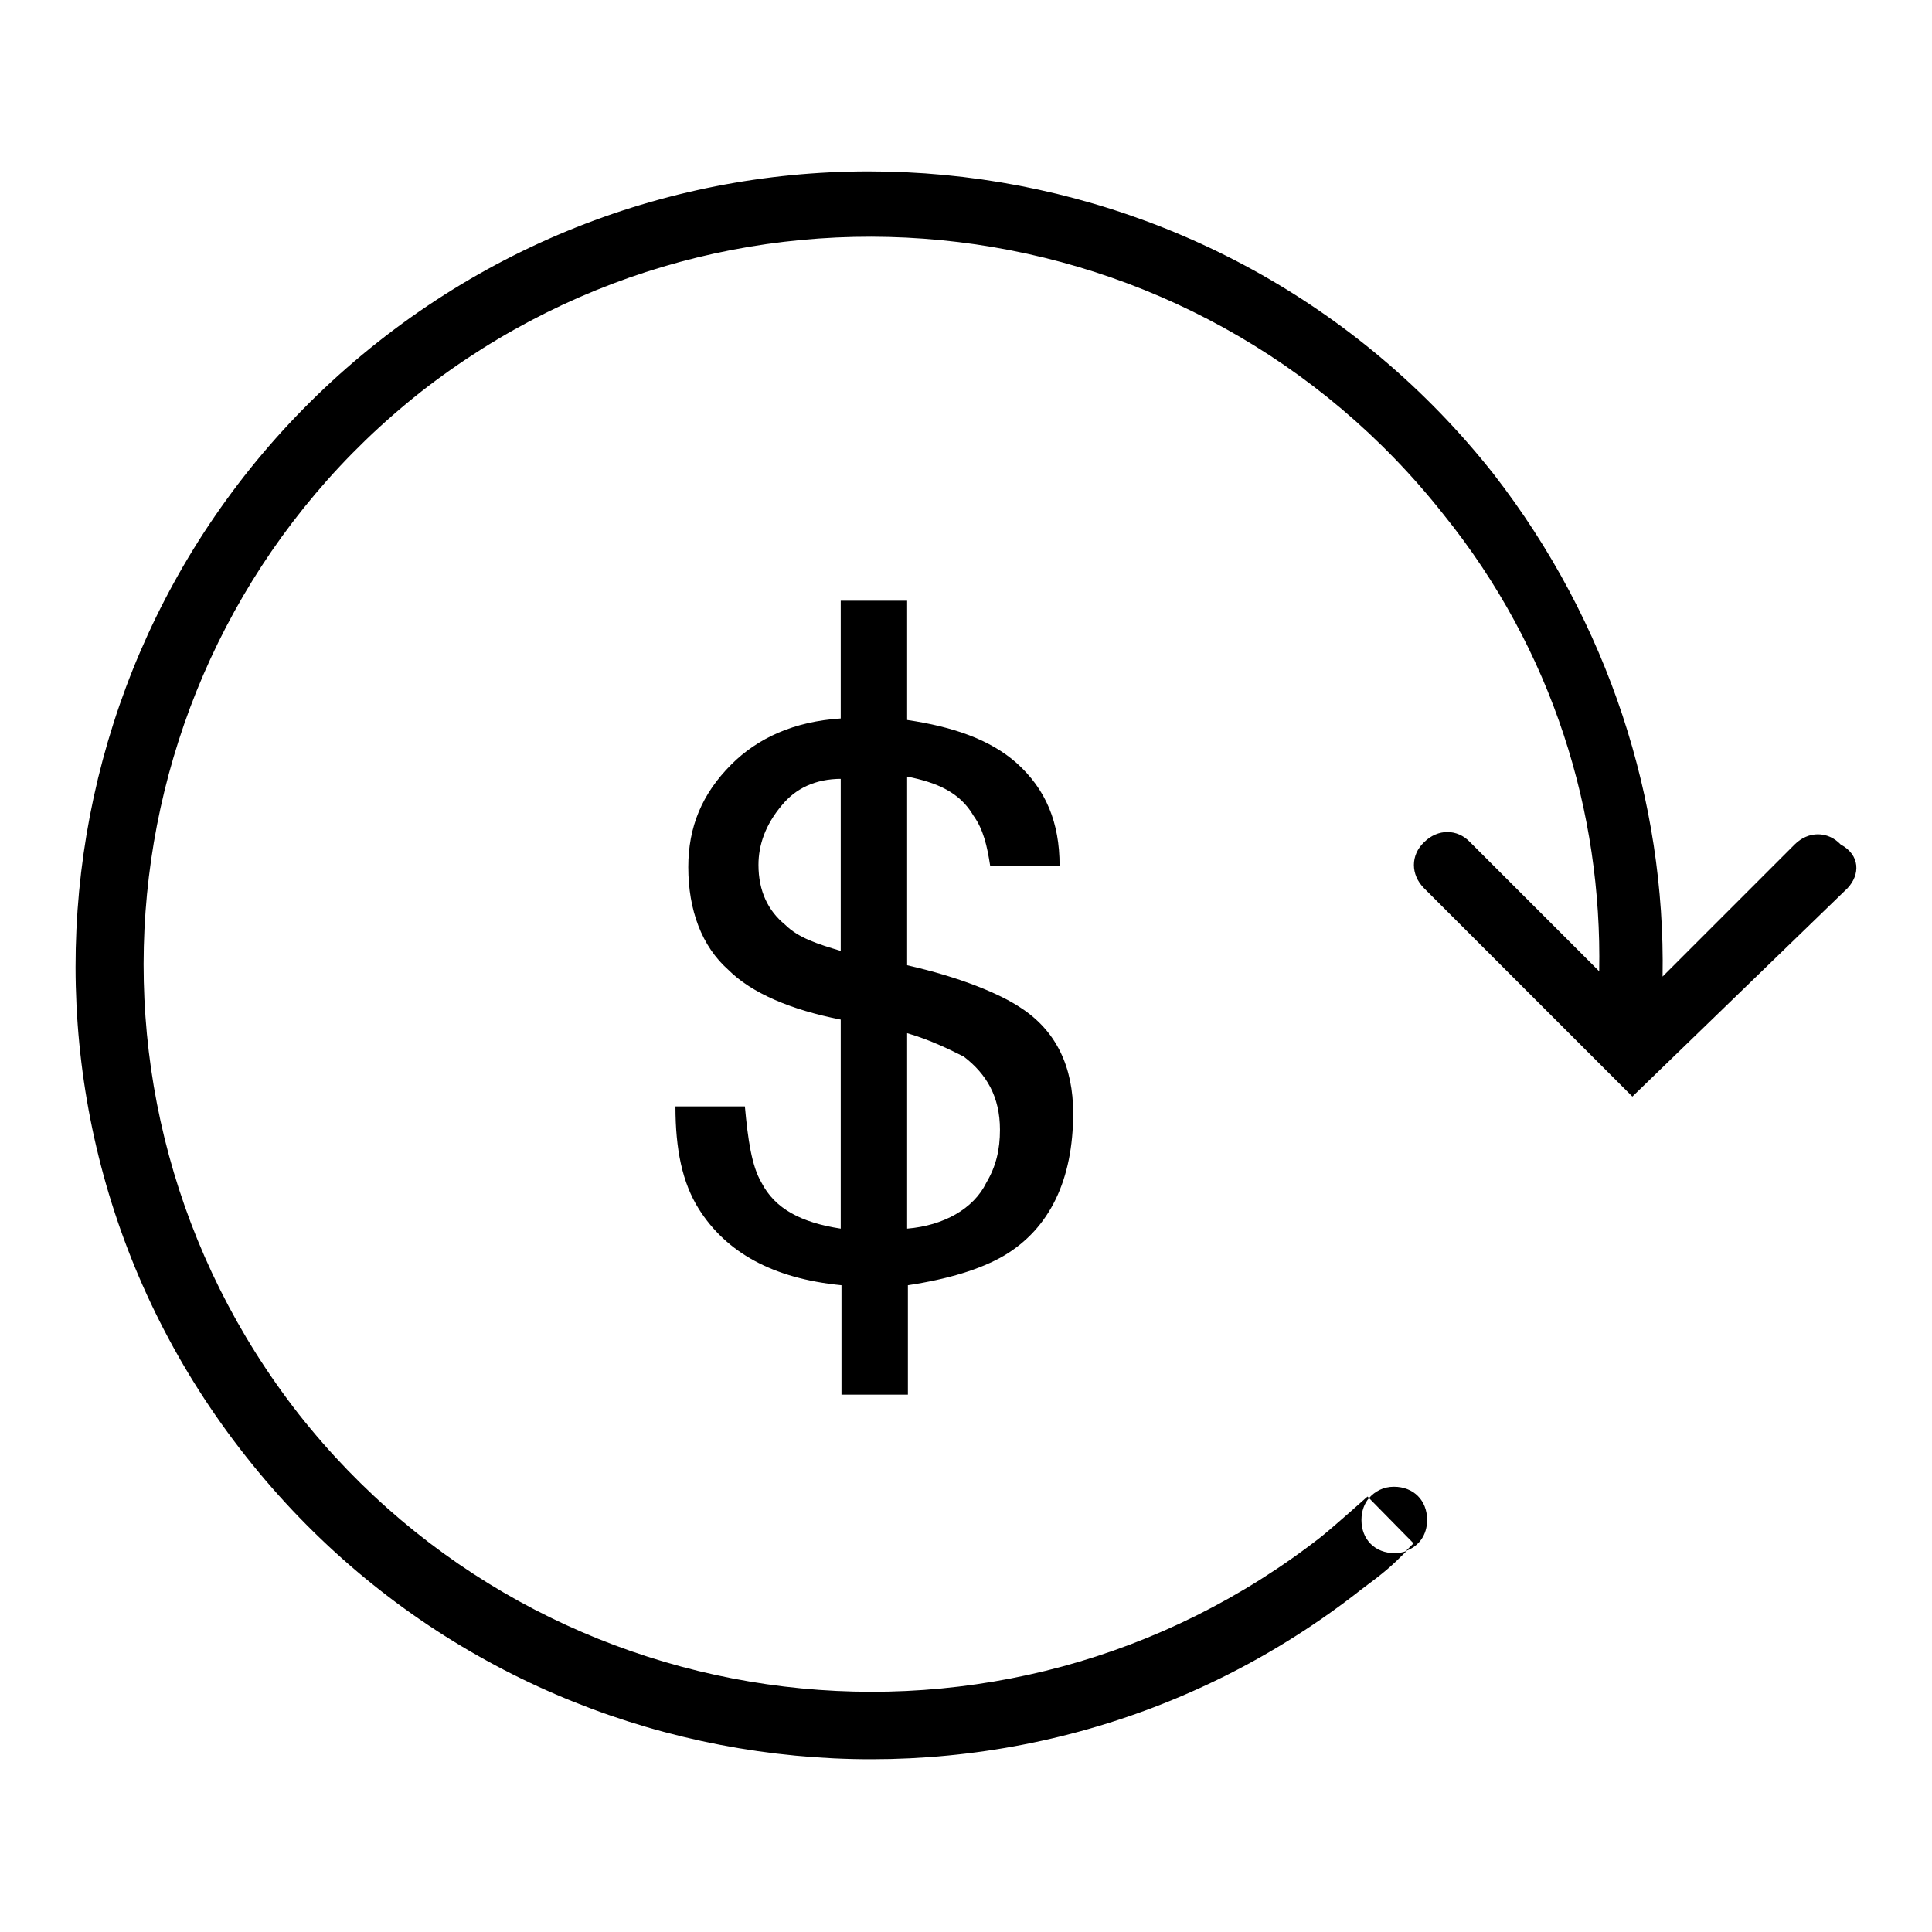 <?xml version="1.0" encoding="utf-8"?>
<!-- Svg Vector Icons : http://www.onlinewebfonts.com/icon -->
<!DOCTYPE svg PUBLIC "-//W3C//DTD SVG 1.1//EN" "http://www.w3.org/Graphics/SVG/1.1/DTD/svg11.dtd">
<svg version="1.1" xmlns="http://www.w3.org/2000/svg" xmlns:xlink="http://www.w3.org/1999/xlink" x="0px" y="0px" viewBox="0 0 256 256" enable-background="new 0 0 256 256" xml:space="preserve">
<g><g><path fill="#000000" d="M135.2,133.5c4.8,3.1,7,7.9,7,14c0,8.8-3.1,15.3-9.2,18.9c-3.1,1.8-7.4,3.1-12.7,3.9v14.5h-8.8v-14.5c-9.2-0.9-15.3-4.4-18.9-10.1c-2.2-3.5-3.1-7.9-3.1-13.6h9.2c0.4,4.4,0.9,7.9,2.2,10.1c1.8,3.5,5.3,5.3,10.5,6.1v-27.7c-6.6-1.3-11.8-3.5-14.9-6.6c-3.5-3.1-5.3-7.9-5.3-13.6c0-5.3,1.8-9.7,5.7-13.6c3.5-3.5,8.3-5.7,14.5-6.1V79.6h8.8v15.8c6.1,0.9,11,2.6,14.5,5.7c3.9,3.5,5.7,7.9,5.7,13.6h-9.2c-0.4-2.6-0.9-4.8-2.2-6.6c-1.8-3.1-4.8-4.4-8.8-5.2v25C127.3,129.5,132.5,131.7,135.2,133.5z M120.2,162.8c4.8-0.4,8.8-2.6,10.5-6.1c1.3-2.2,1.8-4.4,1.8-7c0-4.4-1.8-7.4-4.8-9.7c-1.8-0.9-4.4-2.2-7.5-3.1V162.8z M111.5,103.2c-3.5,0-6.1,1.3-7.9,3.5c-2.2,2.6-3.1,5.3-3.1,7.9c0,3.5,1.3,6.1,3.5,7.9c1.8,1.8,4.4,2.6,7.4,3.5V103.2z M244.8,117.7l-28.5,27.6l-27.6-27.6c-1.8-1.8-1.8-4.4,0-6.1c1.8-1.8,4.4-1.8,6.1,0l17.1,17.1c0.4-21-6.1-42.5-20.6-60.5C158.4,26.5,97.9,19,55.8,51.9C14.1,84.8,6.7,145.3,39.6,187.4c32.9,41.7,93.4,49.1,135.5,16.2c2.2-1.8,6.1-5.3,6.1-5.3l0.2,0.2c-0.6,0.7-1,1.7-1,2.9c0,2.6,1.8,4.4,4.4,4.4c0.6,0,1.1-0.1,1.6-0.3c-2.1,2.1-2.9,2.8-6,5.1c-45.6,35.9-111.8,28-147.8-17.6C-3.4,147.5,4.5,81.3,50.1,45.3c45.6-36,111.8-28.1,147.8,17.5c15.3,19.7,22.8,43.4,22.4,66.6l17.5-17.5c1.8-1.8,4.4-1.8,6.1,0C246.5,113.3,246.5,115.9,244.8,117.7z M181.4,198.5c0.8-0.9,1.9-1.5,3.3-1.5c2.6,0,4.4,1.8,4.4,4.4c0,2-1.1,3.5-2.8,4.1c0.3-0.3,0.6-0.6,1-1L181.4,198.5z"/></g></g>
</svg>